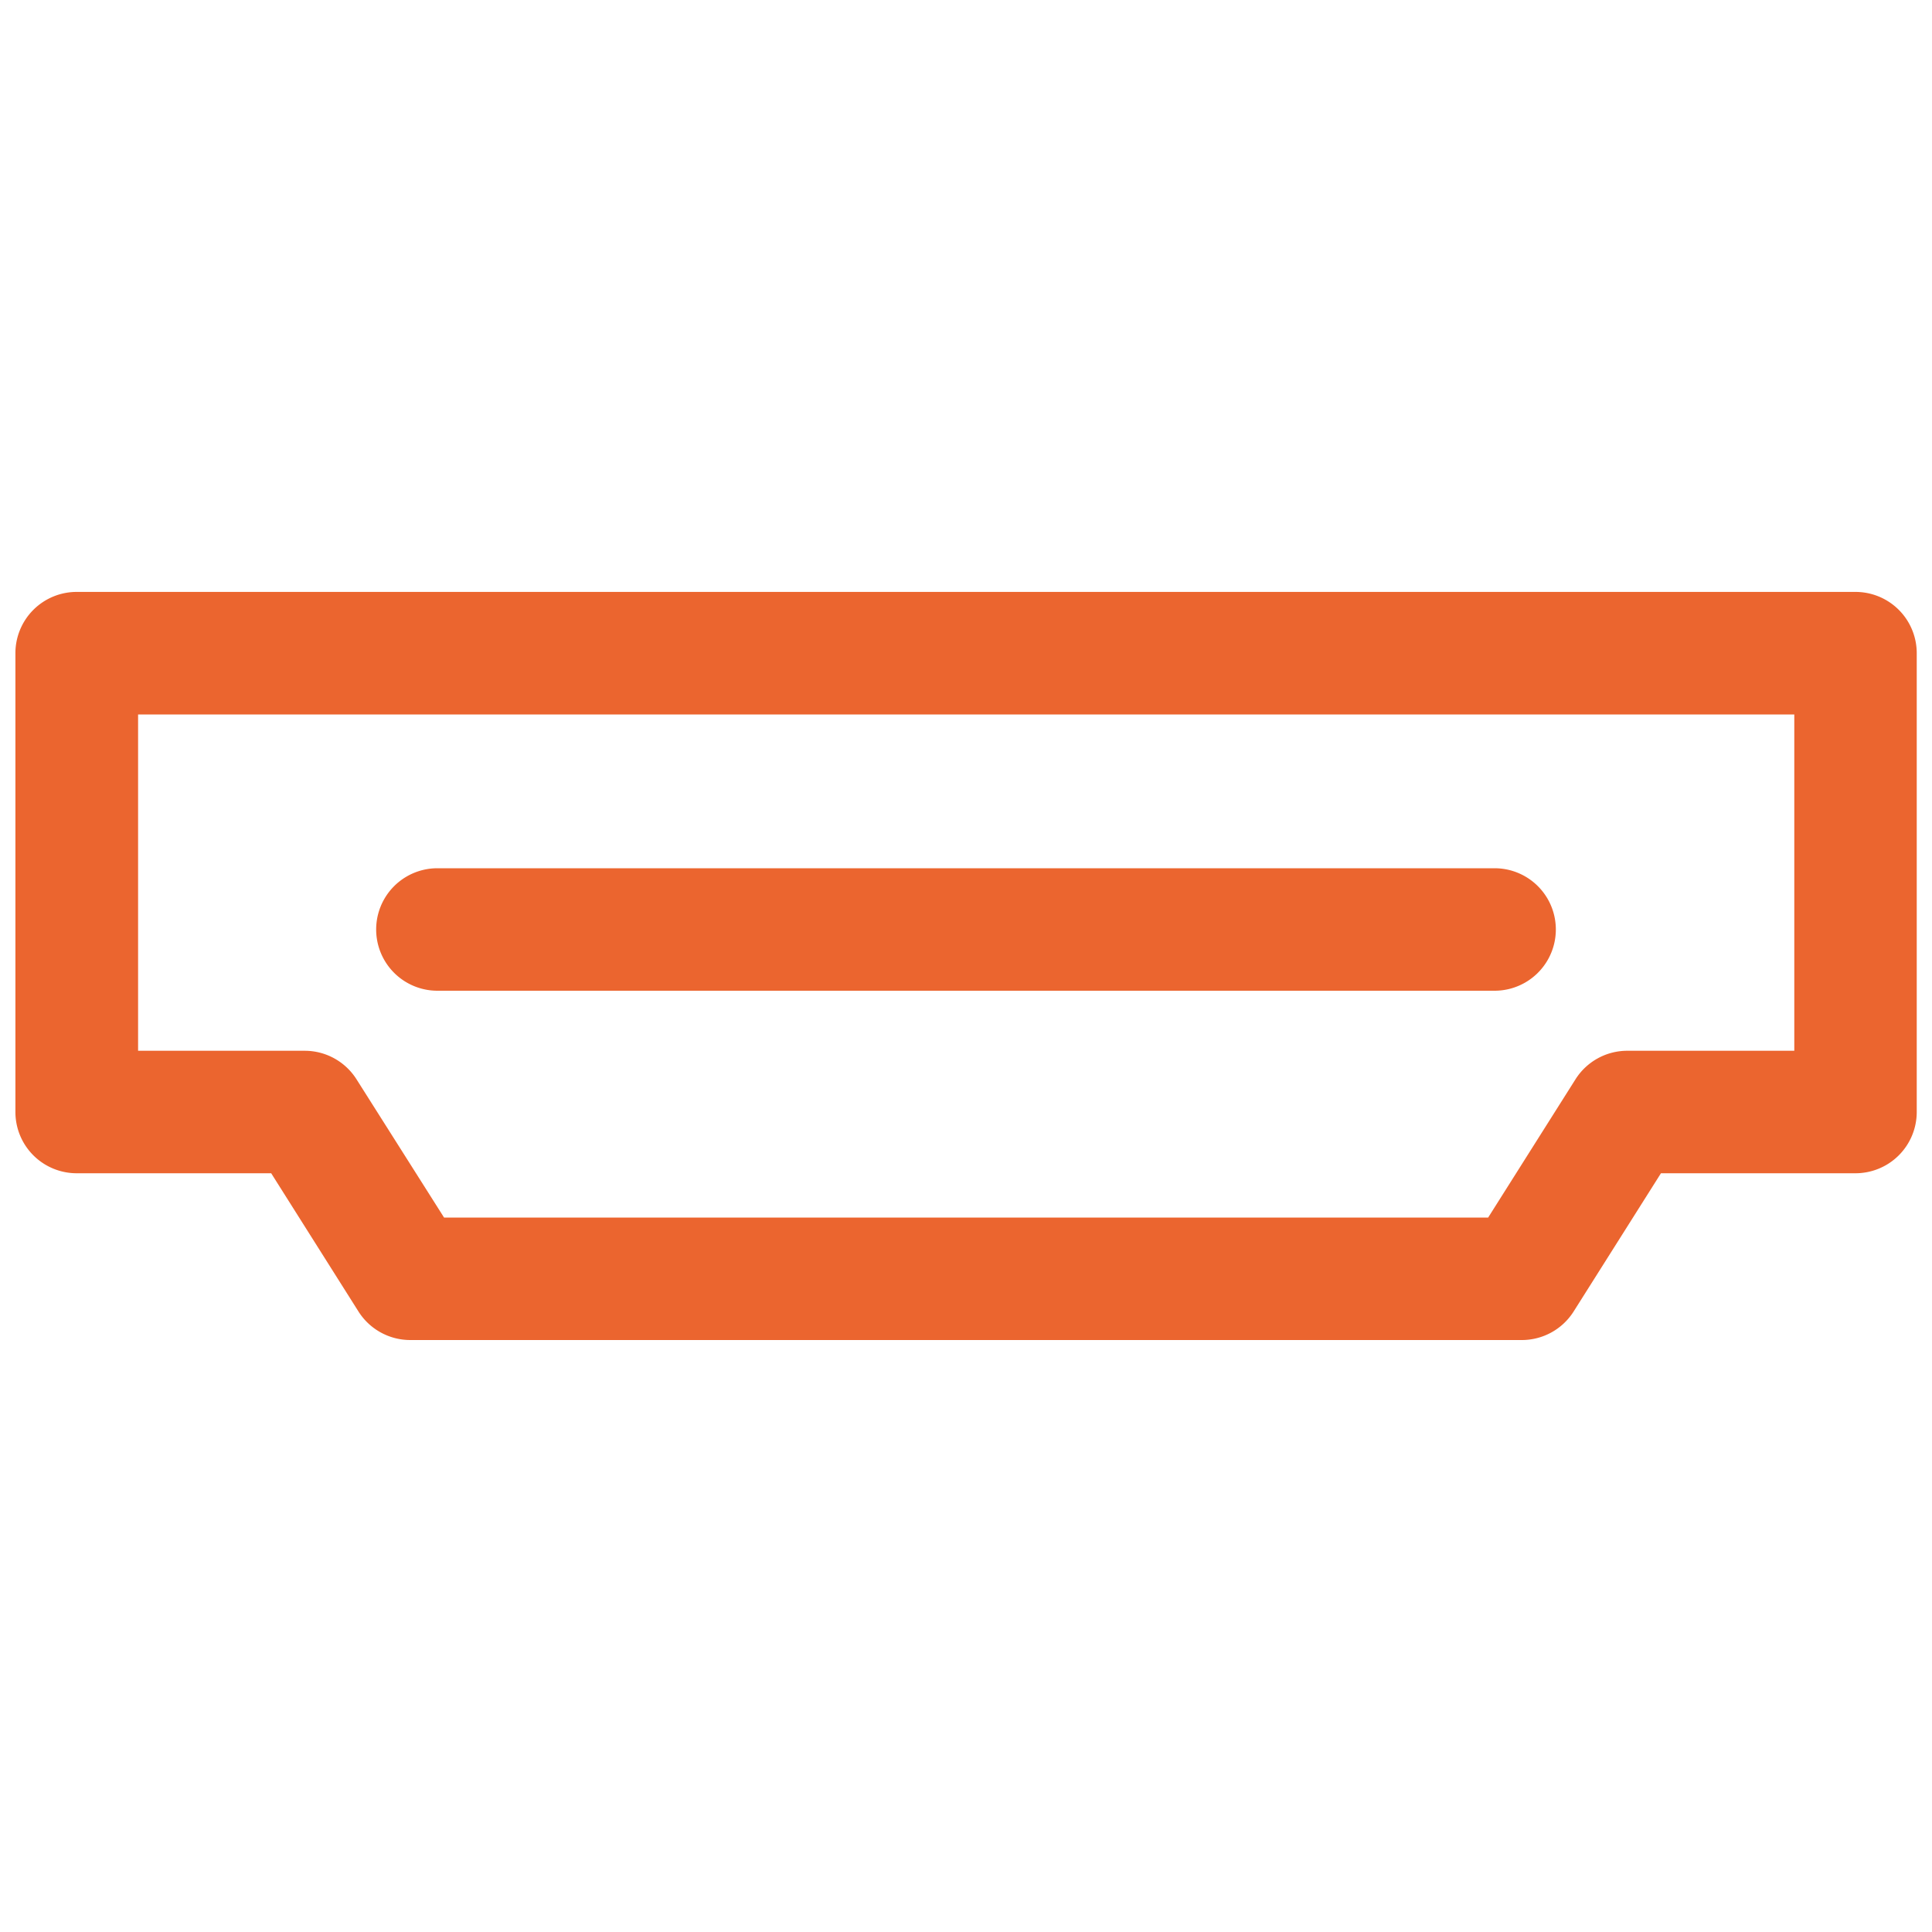 <?xml version="1.0" encoding="UTF-8"?>
<svg xmlns="http://www.w3.org/2000/svg" xmlns:xlink="http://www.w3.org/1999/xlink" width="40" height="40" viewBox="0 0 40 40">
  <defs>
    <clipPath id="clip-HDMI-out">
      <rect width="40" height="40"></rect>
    </clipPath>
  </defs>
  <g id="HDMI-out" clip-path="url(#clip-HDMI-out)">
    <g id="Group_5" data-name="Group 5" transform="translate(-574.091 -214.901)">
      <path id="Path_18" data-name="Path 18" d="M605.6,241.895H582.585a.519.519,0,0,1-.438-.241l-2.028-3.212h-4.441a.518.518,0,0,1-.518-.518v-9.5a.518.518,0,0,1,.518-.518h36.829a.518.518,0,0,1,.518.518v9.5a.518.518,0,0,1-.518.518h-4.441l-2.029,3.212A.519.519,0,0,1,605.6,241.895Zm-22.728-1.036h22.443l2.029-3.212a.518.518,0,0,1,.438-.241h4.208v-8.462H576.2v8.462H580.4a.519.519,0,0,1,.438.241Z" transform="translate(0 0)" fill="#eb652f" stroke="#eb652f" stroke-linecap="round" stroke-width="1.5"></path>
      <path id="Path_19" data-name="Path 19" d="M650.318,269.34H628.43a.518.518,0,0,1,0-1.036h21.888a.518.518,0,0,1,0,1.036Z" transform="translate(-45.283 -34.677)" fill="#eb652f" stroke="#eb652f" stroke-linecap="round" stroke-width="1.5"></path>
    </g>
  </g>
</svg>
